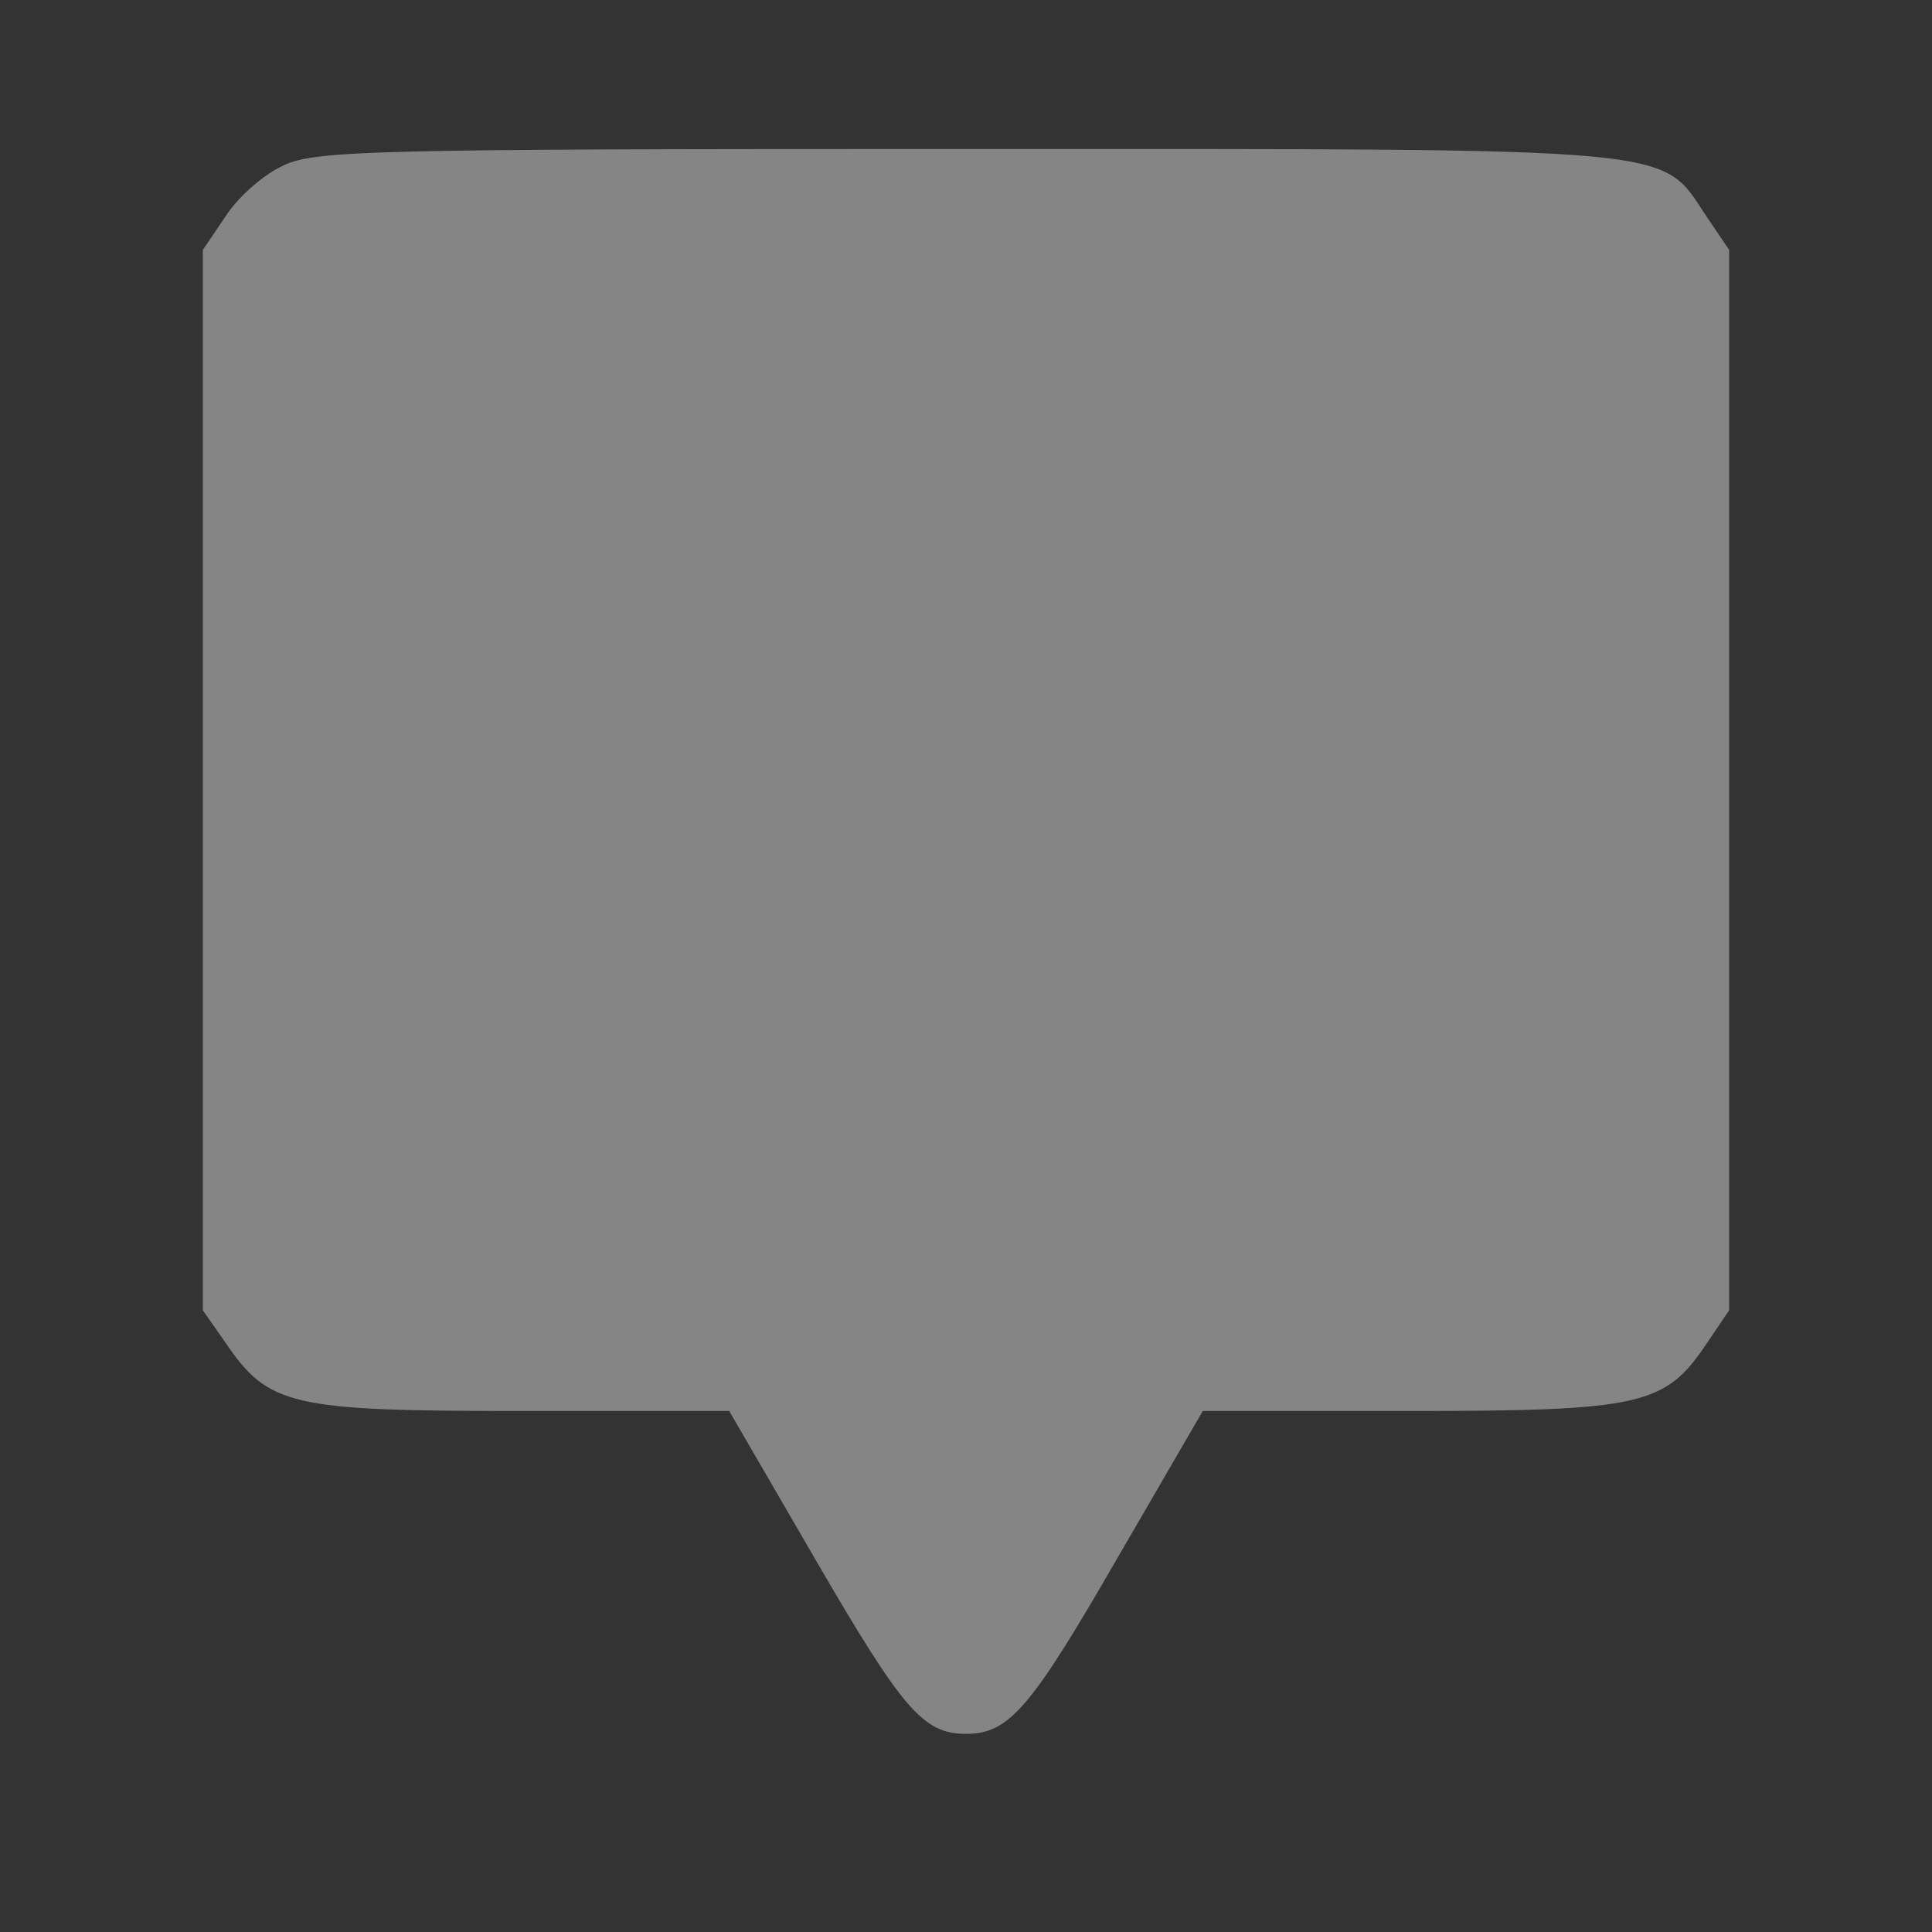 <?xml version="1.0" encoding="UTF-8"?> <svg xmlns="http://www.w3.org/2000/svg" width="9" height="9" viewBox="0 0 9 9" fill="none"><rect x="0" y="0" width="9" height="9" fill="#333333" stroke="none"/><path opacity="0.4" d="M1.31 0.776C1.223 0.817 1.105 0.922 1.05 1.009L0.945 1.164V3.634V6.104L1.05 6.254C1.251 6.55 1.355 6.573 2.431 6.573H3.397L3.794 7.257C4.204 7.963 4.299 8.077 4.5 8.077C4.701 8.077 4.801 7.959 5.206 7.257L5.603 6.573H6.564C7.649 6.573 7.758 6.546 7.95 6.259L8.055 6.104V3.634V1.164L7.95 1.009C7.731 0.681 7.877 0.694 4.5 0.694C1.706 0.694 1.456 0.699 1.31 0.776Z" fill="white"></path></svg> 